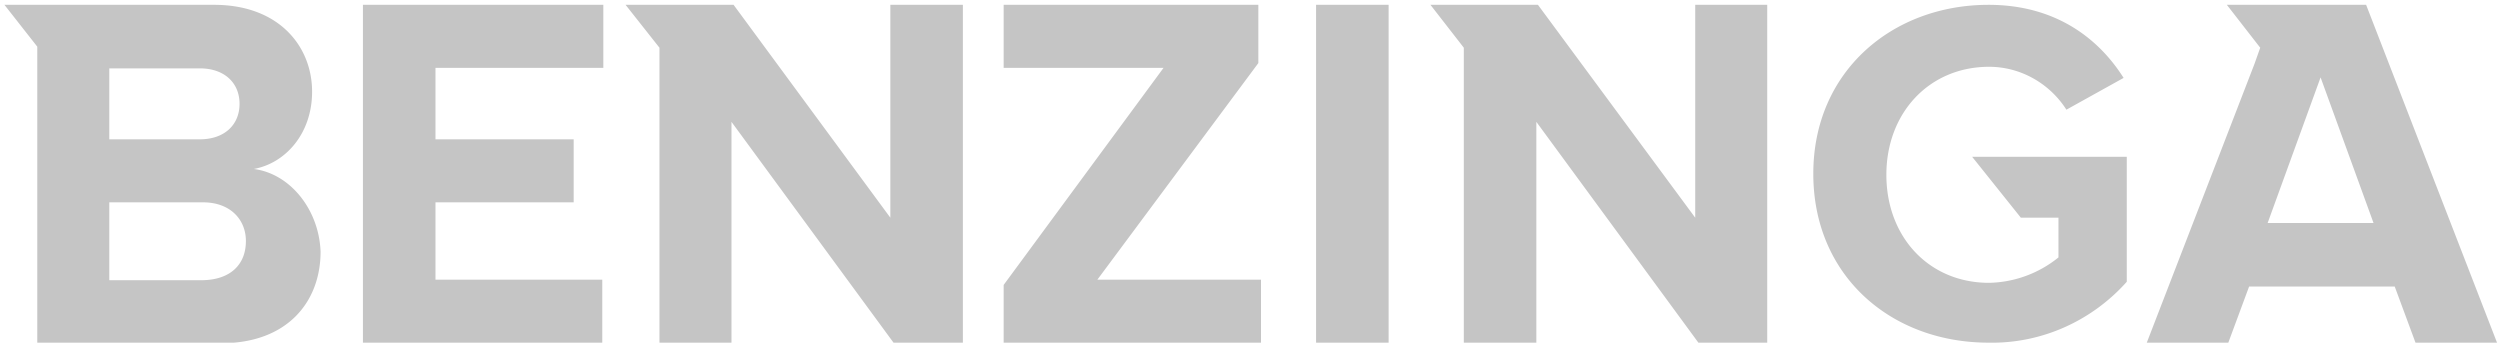 <svg xmlns="http://www.w3.org/2000/svg" width="259" height="36" fill="none"><g clip-path="url(#a)"><path fill="#C5C5C5" d="M37.599 35.5h24.796v-6.528h-17.28v-8.01h14.318v-6.528H45.115V7.028h17.39V.5H37.599v35Zm54.64-12.947L76 .5H64.81l3.511 4.444V35.61h7.46V12.624L92.569 35.5h7.186V.5h-7.516v22.053Zm-65.941-5.047c3.292-.603 6.035-3.675 6.035-8.01C32.333 4.835 28.93.5 22.183.5H.46l3.402 4.334v30.72h19.09c6.748 0 10.26-4.223 10.26-9.49-.165-4.334-3.128-8.064-6.913-8.558ZM11.322 7.083h9.38c2.524 0 4.115 1.481 4.115 3.676 0 2.194-1.591 3.675-4.115 3.675h-9.38v-7.35Zm9.71 21.944h-9.71v-8.065h9.71c2.852 0 4.443 1.81 4.443 4.005 0 2.524-1.7 4.005-4.443 4.06Zm188.33-6.474h3.895v4.115a11.792 11.792 0 0 1-7.186 2.633c-6.254 0-10.643-4.773-10.643-11.191 0-6.419 4.444-11.191 10.643-11.191 3.236 0 6.254 1.7 8.009 4.443l5.925-3.291C217.481 4.066 213.038.5 206.016.5c-9.93 0-18.158 6.857-18.158 17.5s8.119 17.5 18.158 17.5c5.486.11 10.697-2.25 14.318-6.309V16.244h-16.019l5.047 6.31Zm-33.738 0L159.331.5h-11.136l3.456 4.444V35.61h7.515V12.624L175.953 35.5h7.132V.5h-7.461v22.053ZM245.13.5h-14.428l3.457 4.444-.604 1.7-11.191 28.966h8.448l2.195-5.925h15.086l2.194 5.925h8.448L245.13.5Zm-10.203 22.602 5.485-15.086 5.486 15.086h-10.971ZM136.345.5h7.516v35.165h-7.516V.5Zm-5.98 6.034V.5h-26.387v6.528h16.568L103.978 29.52v5.98h26.662v-6.528h-16.952l16.677-22.438Z"/></g><defs><clipPath id="a"><path fill="#fff" d="M.46.5H258.9v35H.46z"/></clipPath></defs></svg>